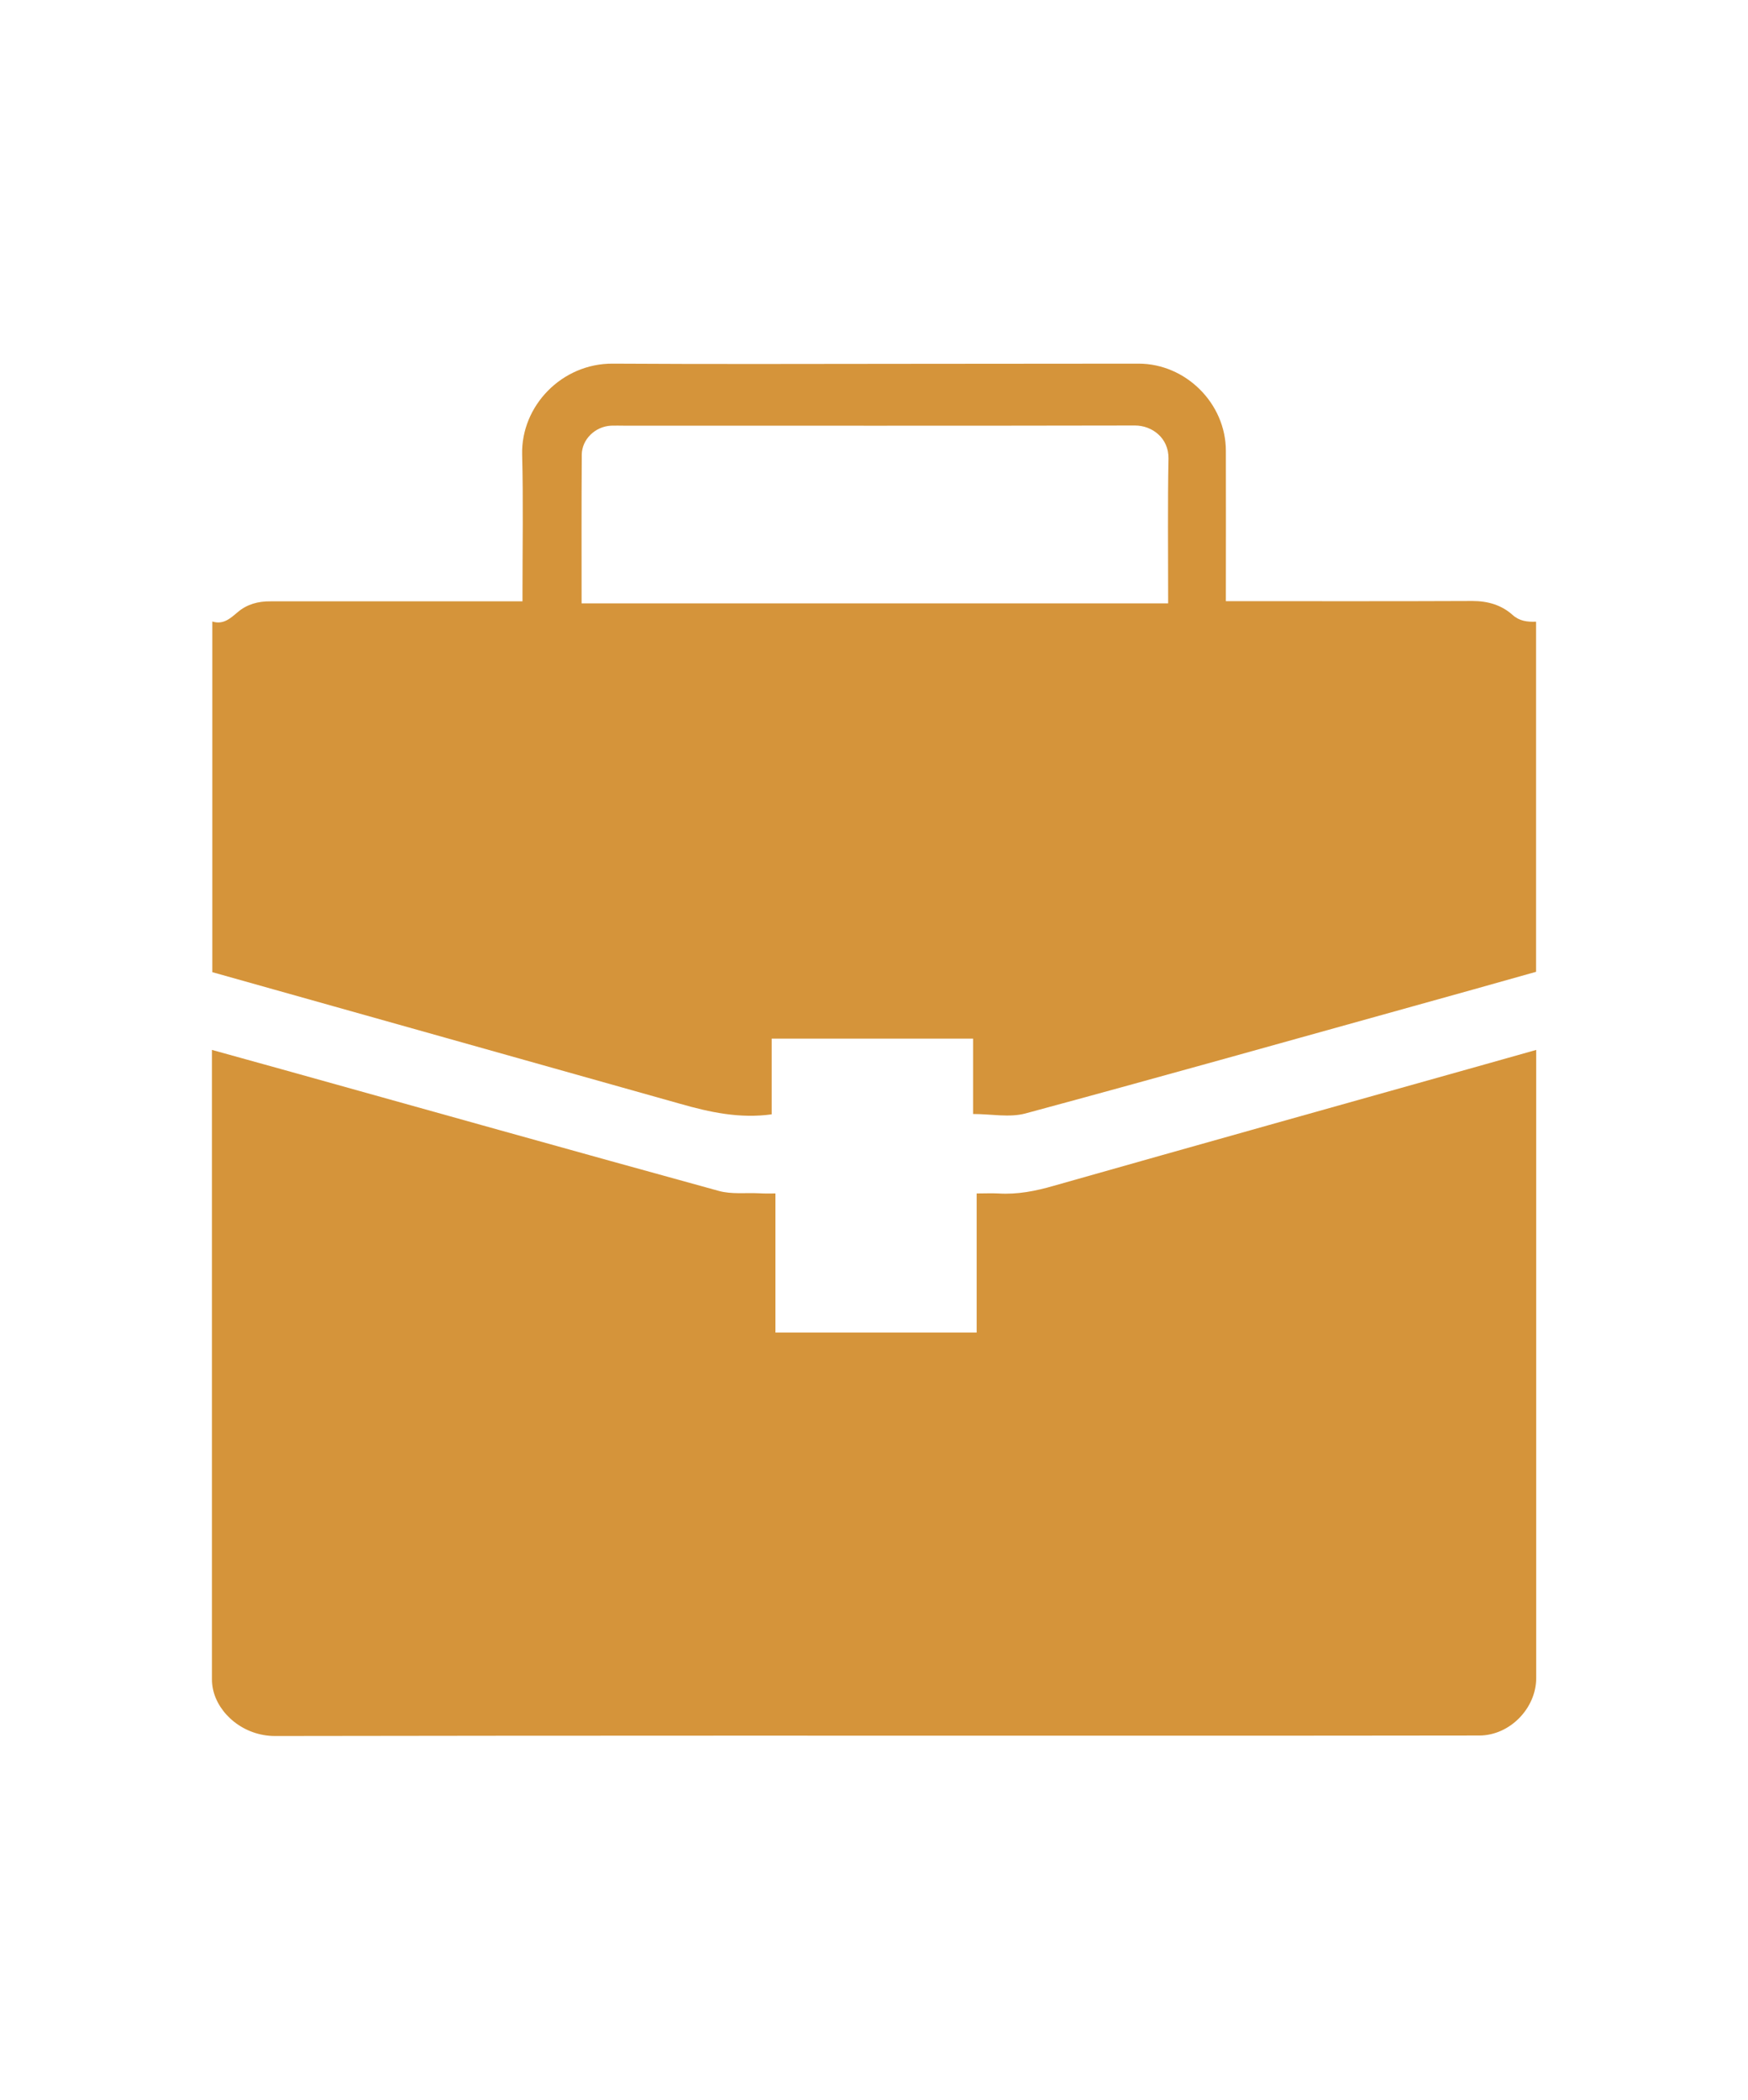 <?xml version="1.0" encoding="utf-8"?>
<!-- Generator: Adobe Illustrator 26.5.0, SVG Export Plug-In . SVG Version: 6.00 Build 0)  -->
<svg version="1.1" id="Layer_1" xmlns="http://www.w3.org/2000/svg" xmlns:xlink="http://www.w3.org/1999/xlink" x="0px" y="0px"
	 viewBox="0 0 102.34 122.88" style="enable-background:new 0 0 102.34 122.88;" xml:space="preserve">
<style type="text/css">
	.st0{fill:#D5943A;}
</style>
<g>
	<path class="st0" d="M45.4,69.84c0,2.74,0,5.42,0,8.14c3.94,0,7.84,0,11.78,0c0-2.7,0-5.39,0-8.14c0.45,0,0.86-0.02,1.27,0
		c1.12,0.07,2.18-0.14,3.25-0.45c8.39-2.38,16.79-4.73,25.19-7.09c0.99-0.28,1.99-0.56,3.05-0.86c0,0.21,0,0.38,0,0.55
		c0,12.07,0,24.14,0,36.21c0,1.77-1.55,3.36-3.33,3.36c-5.96,0.01-11.93,0.01-17.89,0.01c-17.54,0-35.08-0.01-52.61,0.02
		c-1.86,0-3.34-1.31-3.64-2.74c-0.04-0.19-0.06-0.38-0.06-0.57c0-12.12,0-24.24,0-36.36c0-0.14,0-0.28,0-0.48
		c1.38,0.38,2.71,0.75,4.04,1.12c8.54,2.38,17.08,4.78,25.63,7.13c0.75,0.21,1.59,0.1,2.38,0.14C44.76,69.85,45.06,69.84,45.4,69.84
		z"/>
	<path class="st0" d="M12.43,56.89c0-6.84,0-13.65,0-20.52c0.65,0.2,1.05-0.18,1.49-0.55c0.54-0.46,1.2-0.64,1.92-0.63
		c4.71,0,9.42,0,14.14,0c0.19,0,0.38,0,0.61,0c0-0.2,0-0.35,0-0.51c0-2.69,0.05-5.39-0.02-8.08c-0.07-2.84,2.32-5.34,5.31-5.32
		c6.04,0.04,12.08,0.01,18.13,0.01c4.22,0,8.43-0.01,12.65-0.01c2.76,0,5.11,2.33,5.11,5.1c0.01,2.76,0,5.51,0,8.27
		c0,0.16,0,0.31,0,0.53c0.22,0,0.41,0,0.59,0c4.62,0,9.23,0.01,13.85-0.01c0.89,0,1.69,0.23,2.34,0.81c0.41,0.37,0.87,0.42,1.38,0.4
		c0,6.85,0,13.66,0,20.49c-2.41,0.68-4.83,1.36-7.25,2.03c-7.55,2.1-15.09,4.22-22.65,6.26c-0.94,0.25-2,0.03-3.06,0.03
		c0-1.42,0-2.9,0-4.41c-3.95,0-7.85,0-11.79,0c0,1.49,0,2.97,0,4.43c-1.87,0.26-3.62-0.12-5.37-0.62
		C30.69,62.02,21.56,59.46,12.43,56.89z M34.05,35.31c11.47,0,22.89,0,34.34,0c0-0.15,0-0.28,0-0.4c0-2.69-0.03-5.39,0.02-8.08
		c0.02-1.2-0.96-1.93-1.96-1.93c-9.97,0.02-19.94,0.01-29.91,0.01c-0.26,0-0.51-0.01-0.77,0c-0.92,0.05-1.7,0.79-1.71,1.7
		C34.04,29.49,34.05,32.37,34.05,35.31z"/>
</g>
</svg>
